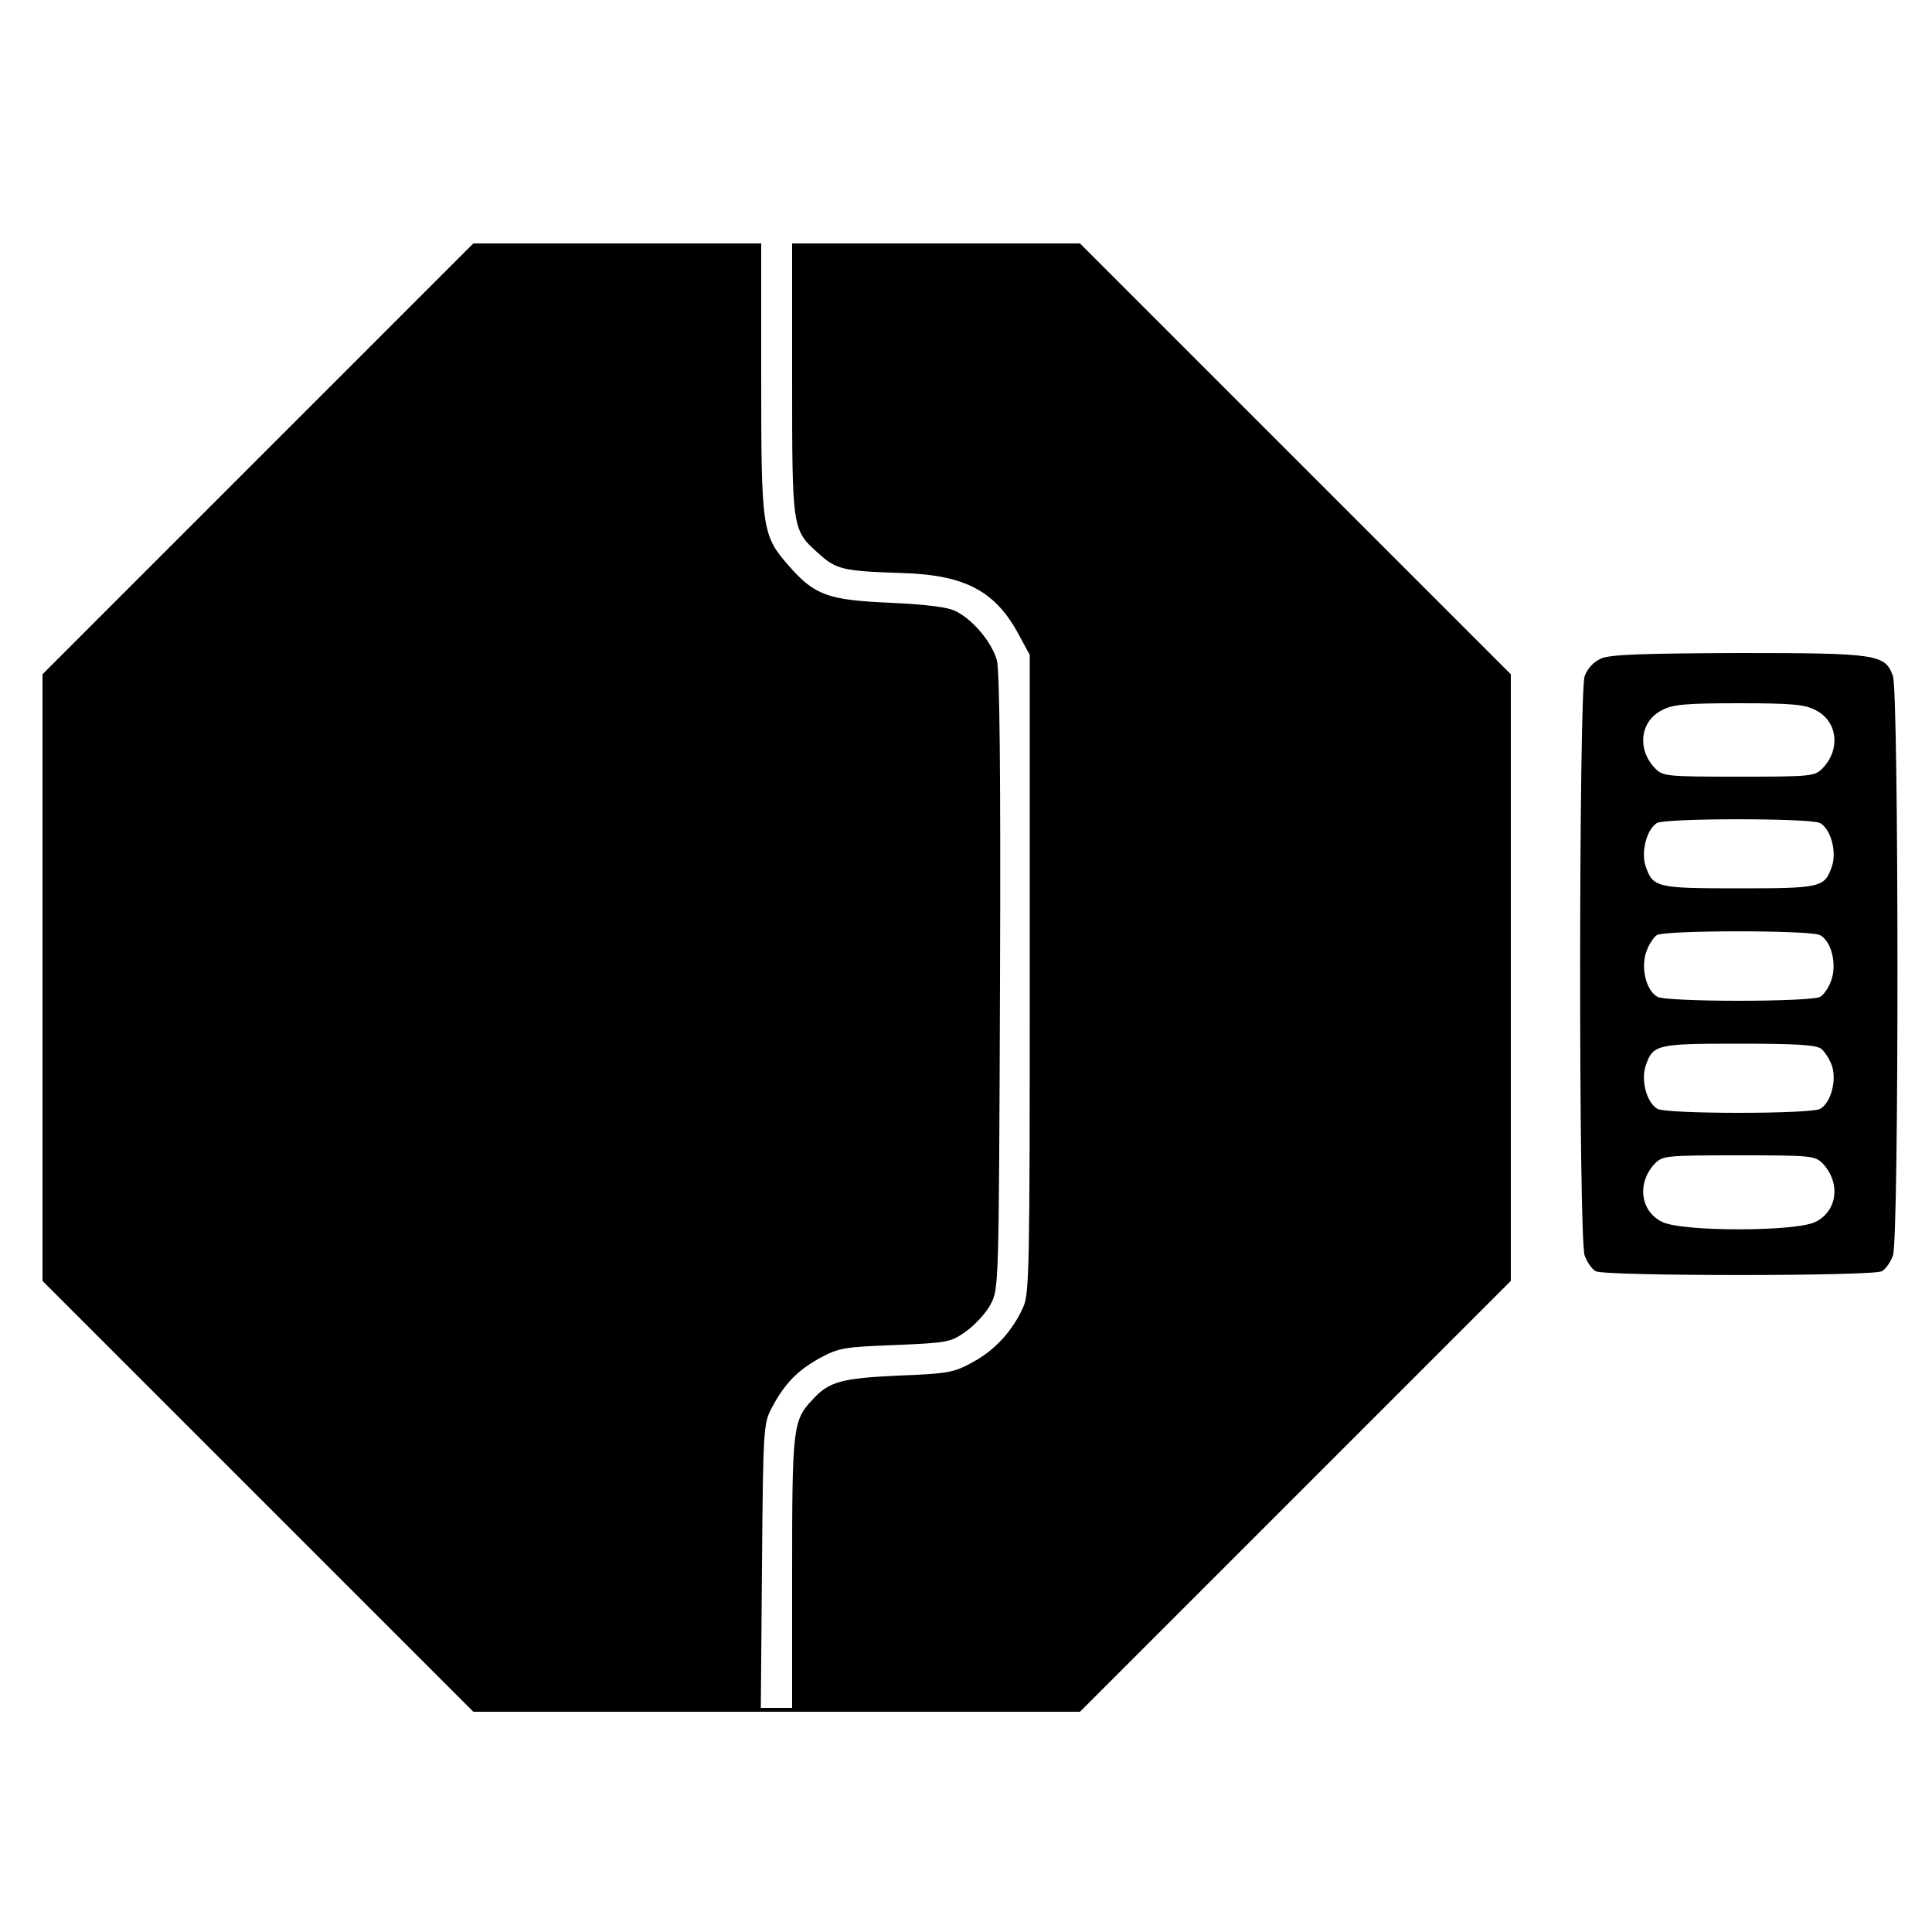 <?xml version="1.0" encoding="UTF-8" standalone="yes"?>
<svg version="1.0" xmlns="http://www.w3.org/2000/svg" width="500" height="500" viewBox="0 0 500 500" preserveAspectRatio="xMidYMid meet">
  <g transform="translate(0,500) scale(0.1,-0.1)" fill="#000000" stroke="none">
    <path d="M667 3812 l-557 -557 0 -785 0 -785 558 -558 557 -557 785 0 785 0
558 558 557 557 0 785 0 785 -558 558 -557 557 -373 0 -372 0 0 -350 c0 -392
0 -391 68 -452 46 -42 63 -46 217 -51 164 -5 242 -47 303 -162 l27 -50 0 -825
c0 -762 -1 -828 -17 -863 -28 -62 -73 -111 -130 -142 -49 -27 -63 -30 -193
-35 -147 -7 -179 -15 -222 -62 -51 -54 -53 -72 -53 -448 l0 -350 -40 0 -41 0
3 368 c3 356 4 368 25 408 34 64 67 97 124 129 50 27 63 29 195 34 138 6 144
7 185 36 23 17 52 48 63 70 21 39 21 51 24 833 2 538 -1 806 -8 833 -13 46
-60 103 -104 126 -22 12 -72 18 -171 23 -162 7 -196 19 -263 95 -70 80 -72 93
-72 487 l0 348 -373 0 -372 0 -558 -558z"/>
    <path d="M4144 3296 c-20 -9 -35 -25 -43 -46 -15 -46 -16 -1453 0 -1499 6 -17
19 -36 29 -41 25 -13 715 -13 740 0 10 5 23 24 29 41 16 46 15 1453 0 1499
-20 57 -40 60 -401 60 -249 -1 -330 -4 -354 -14z m555 -134 c56 -28 65 -100
19 -149 -21 -22 -27 -23 -218 -23 -191 0 -197 1 -218 23 -46 49 -37 121 19
149 28 15 62 18 199 18 137 0 171 -3 199 -18z m11 -292 c28 -15 44 -74 31
-112 -19 -55 -28 -57 -241 -57 -213 0 -222 2 -241 57 -13 37 3 96 29 112 22
13 398 13 422 0z m0 -290 c29 -15 44 -73 30 -115 -6 -19 -20 -40 -30 -45 -11
-6 -103 -10 -210 -10 -107 0 -199 4 -210 10 -29 15 -44 73 -30 115 6 19 19 39
28 45 22 13 398 13 422 0z m3 -294 c9 -7 22 -27 28 -44 13 -38 -3 -97 -31
-112 -11 -6 -103 -10 -210 -10 -107 0 -199 4 -210 10 -28 15 -44 74 -31 112
19 55 28 57 241 57 147 0 199 -3 213 -13z m5 -298 c46 -50 37 -122 -19 -150
-50 -26 -348 -26 -398 0 -56 28 -65 100 -19 150 21 21 27 22 218 22 191 0 197
-1 218 -22z"/>
  </g>
</svg>